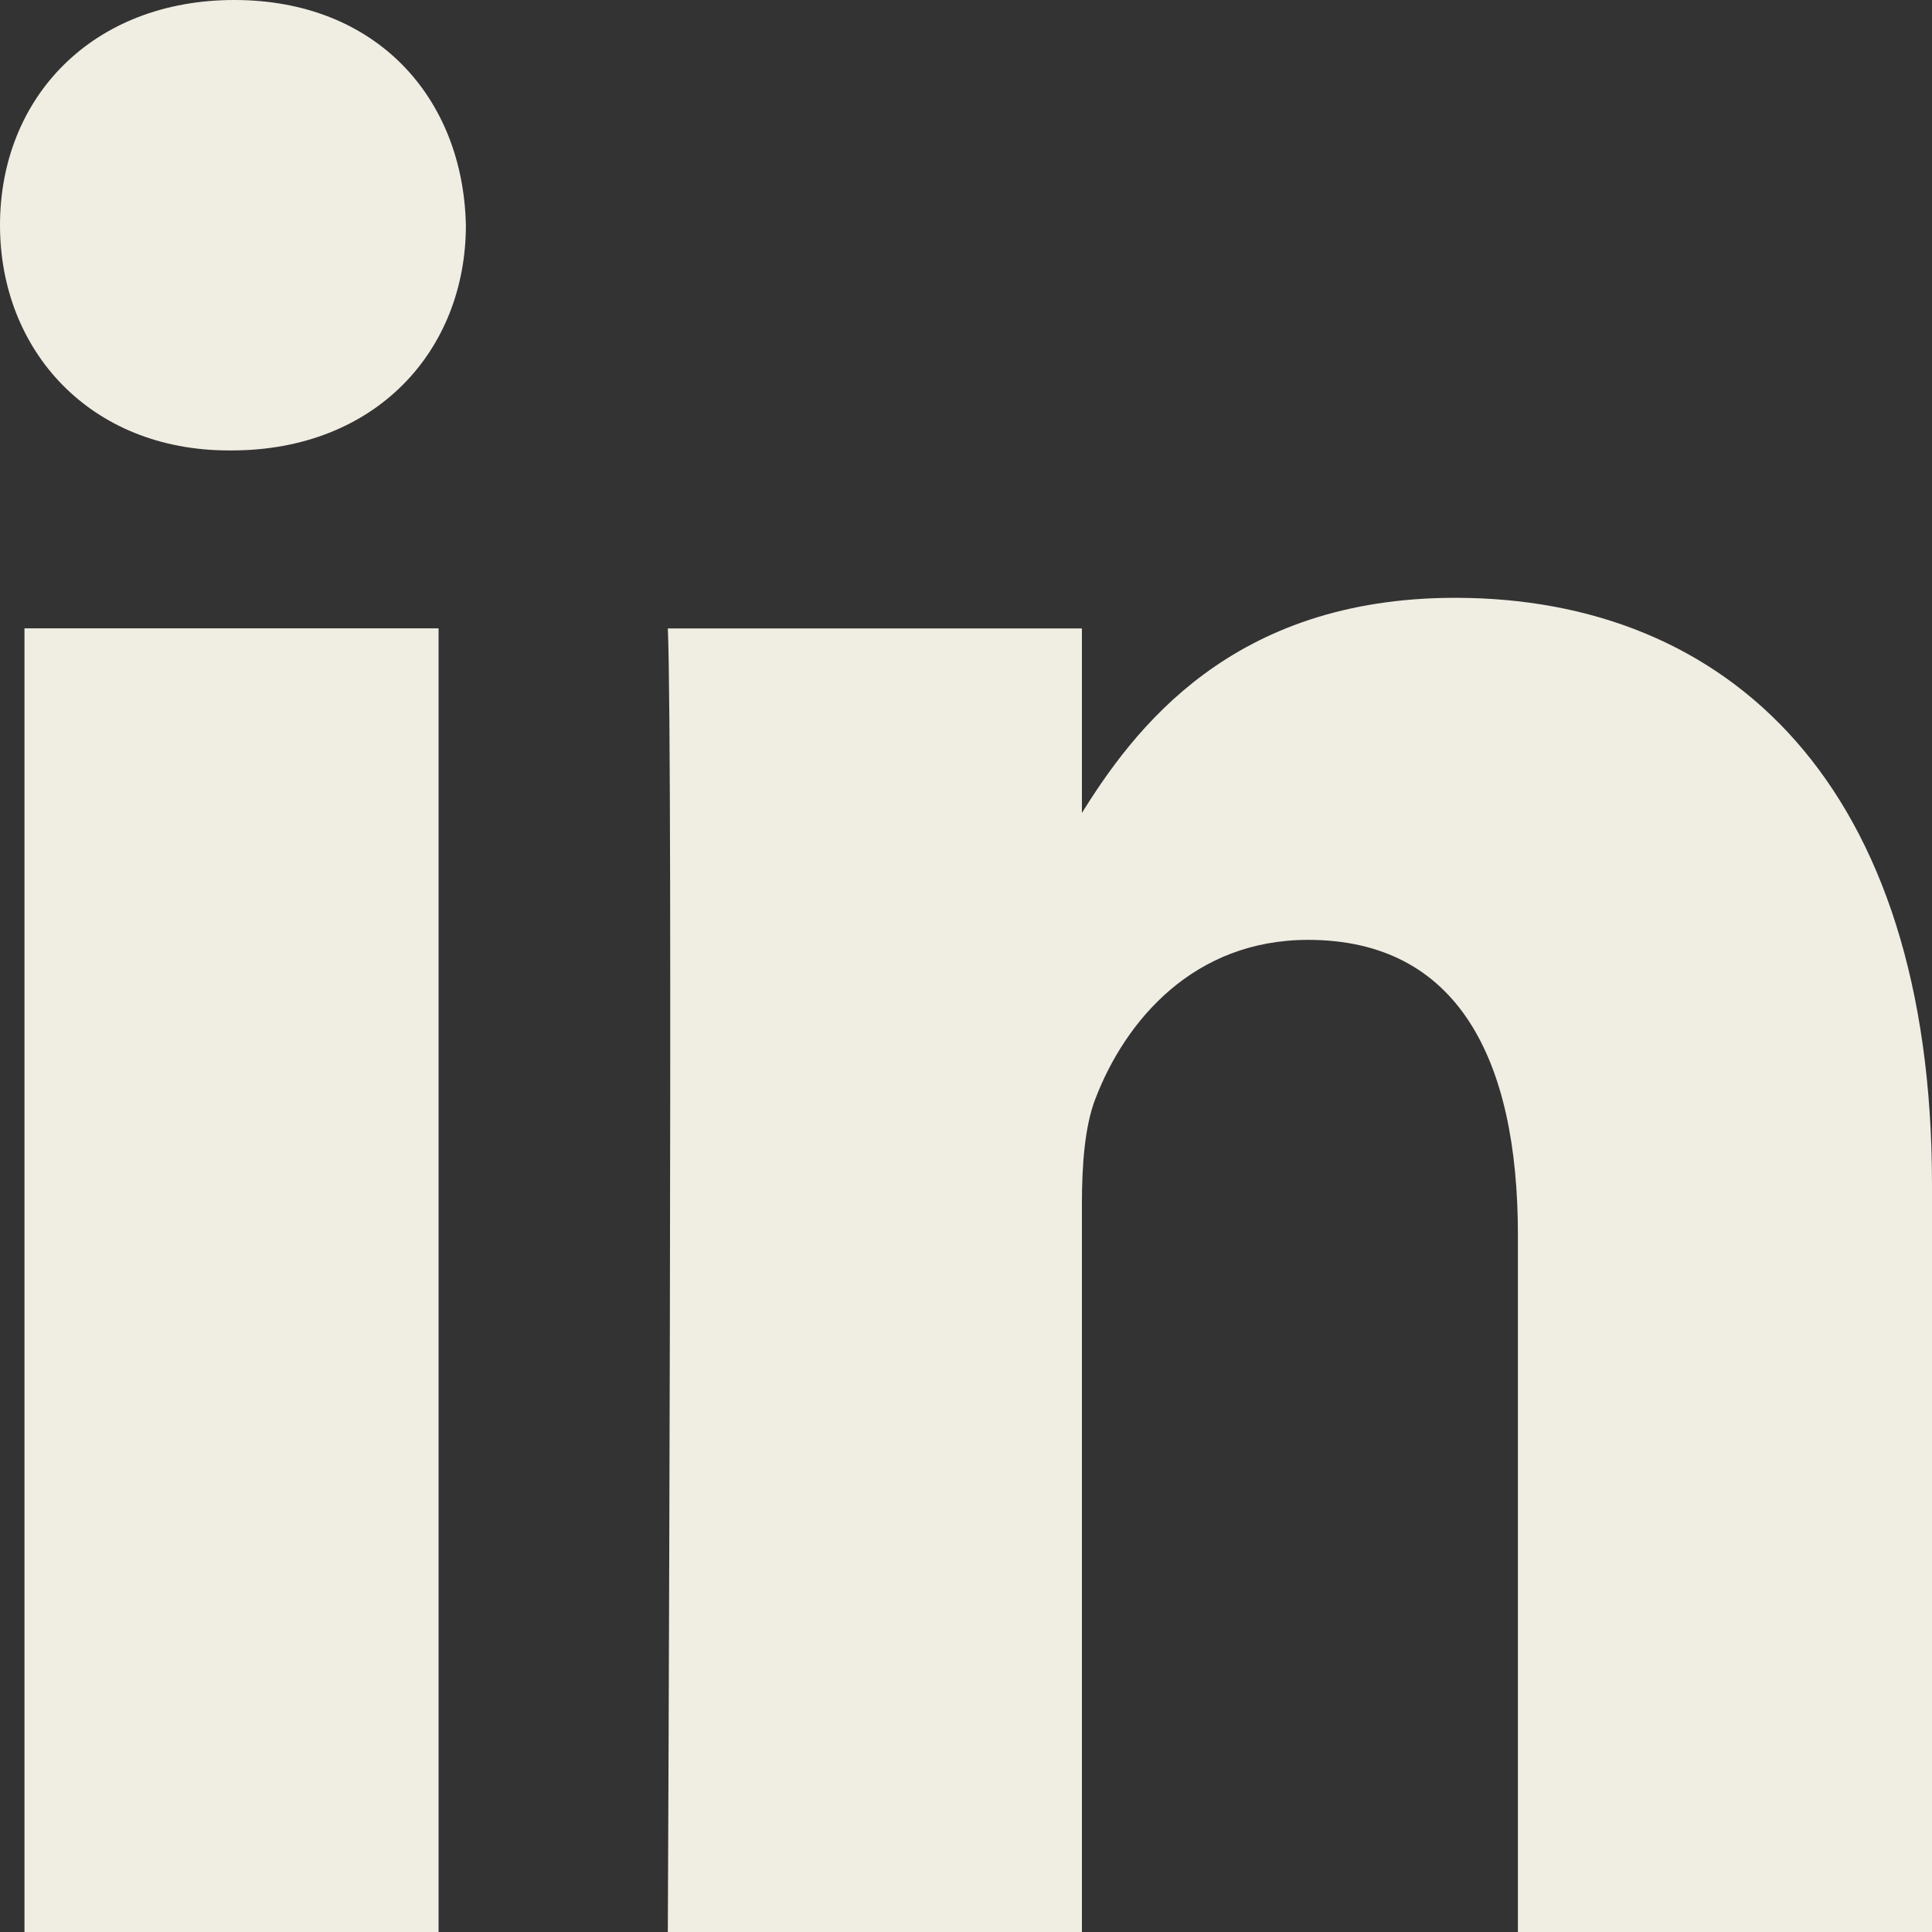 <svg width="21" height="21" viewBox="0 0 21 21" fill="none" xmlns="http://www.w3.org/2000/svg">
<rect x="0" y="0" width="21" height="21" fill="#333333" stroke="none"/>
<path d="M4.767 21V6.83H0.266V21H4.767ZM2.517 4.896C4.087 4.896 5.064 3.808 5.064 2.448C5.034 1.058 4.087 0 2.547 0C1.006 0 0 1.058 0 2.448C0 3.808 0.977 4.896 2.488 4.896H2.517ZM7.259 21H11.76V13.088C11.76 12.665 11.79 12.241 11.908 11.939C12.234 11.092 12.975 10.216 14.218 10.216C15.847 10.216 16.499 11.516 16.499 13.421V21H21V12.876C21 8.524 18.779 6.498 15.818 6.498C13.389 6.498 12.323 7.918 11.73 8.885H11.76V6.831H7.259C7.318 8.16 7.259 21 7.259 21Z" fill="#F0EDE3"/>
</svg>
